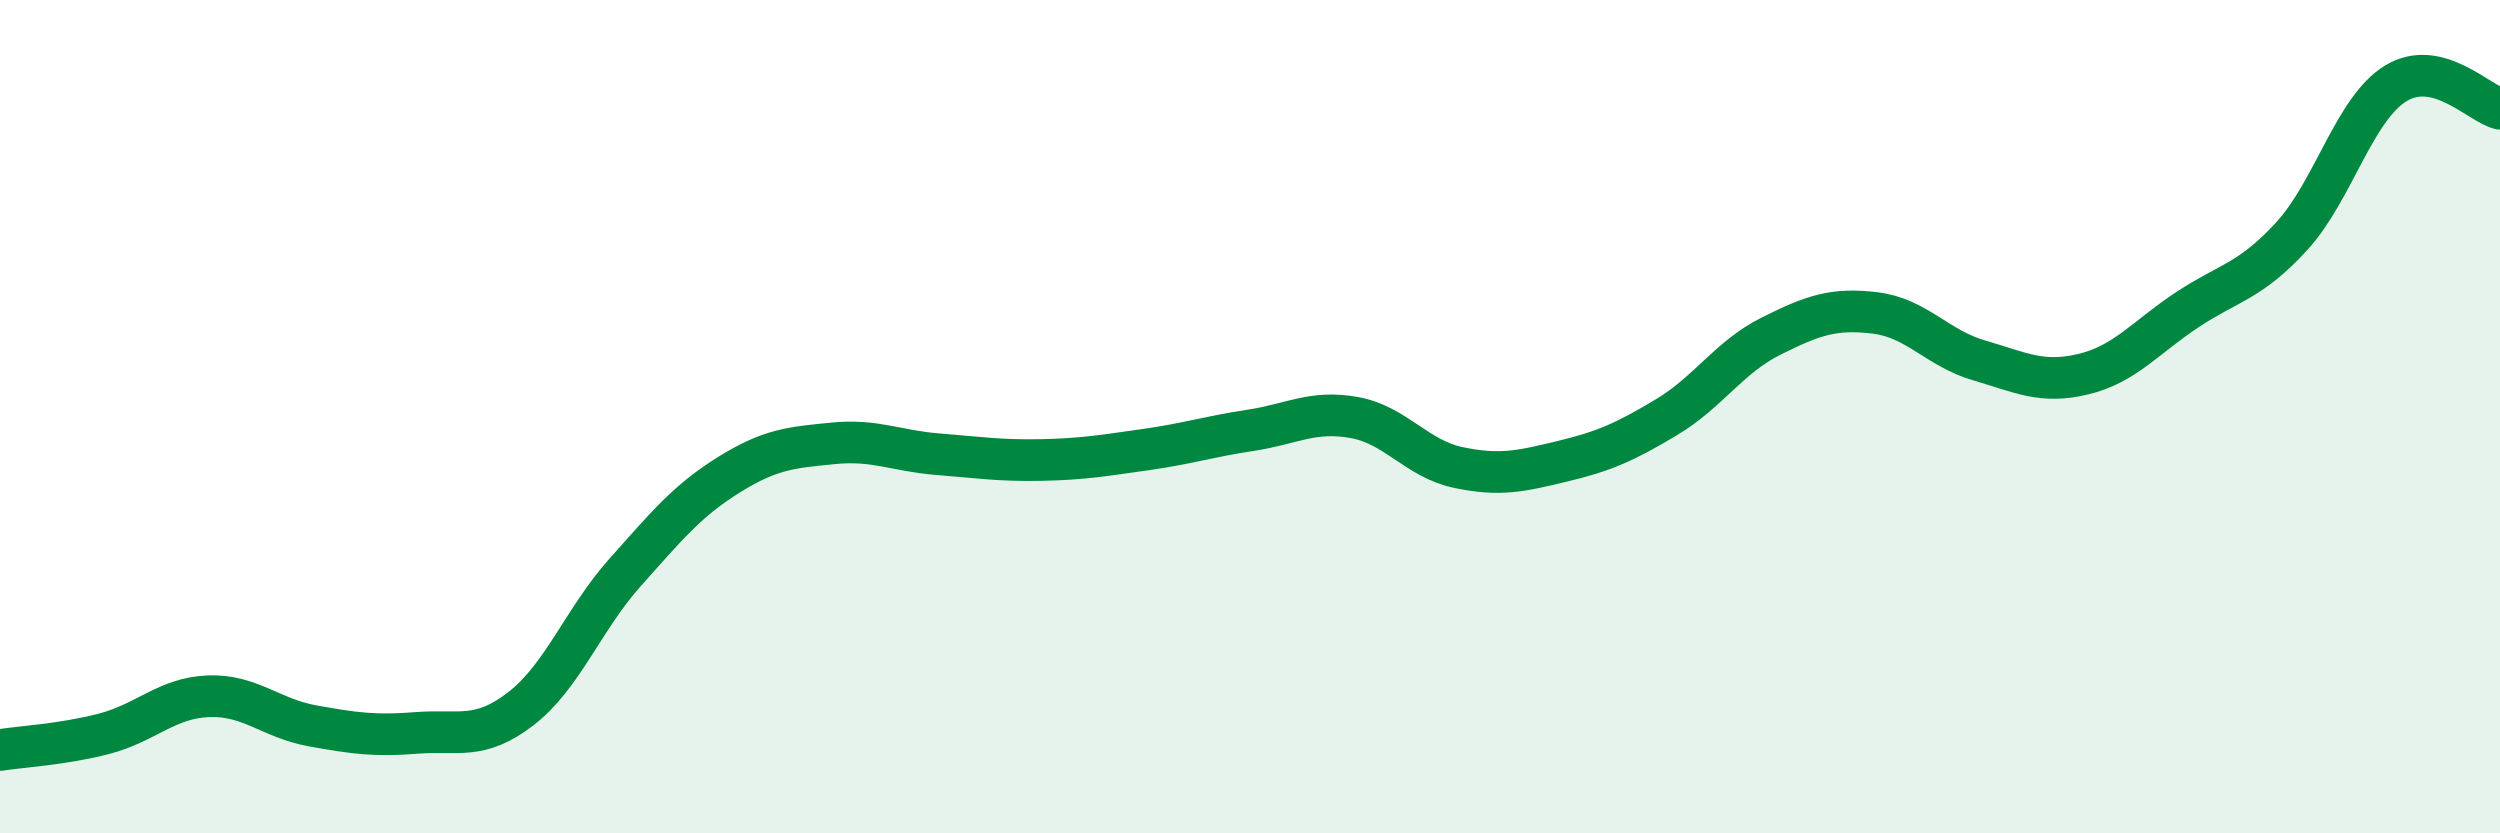 
    <svg width="60" height="20" viewBox="0 0 60 20" xmlns="http://www.w3.org/2000/svg">
      <path
        d="M 0,18 C 0.5,17.92 1.5,17.87 2.5,17.61 C 3.5,17.35 4,16.75 5,16.71 C 6,16.67 6.5,17.24 7.5,17.42 C 8.5,17.6 9,17.67 10,17.59 C 11,17.51 11.5,17.78 12.5,17.01 C 13.5,16.24 14,14.86 15,13.74 C 16,12.62 16.5,12.01 17.5,11.39 C 18.5,10.77 19,10.74 20,10.64 C 21,10.54 21.5,10.82 22.5,10.9 C 23.5,10.98 24,11.06 25,11.04 C 26,11.02 26.5,10.93 27.5,10.79 C 28.5,10.65 29,10.48 30,10.33 C 31,10.18 31.5,9.84 32.5,10.02 C 33.5,10.2 34,11.01 35,11.22 C 36,11.43 36.5,11.31 37.5,11.07 C 38.5,10.83 39,10.61 40,10.01 C 41,9.41 41.5,8.57 42.5,8.07 C 43.5,7.57 44,7.39 45,7.51 C 46,7.63 46.5,8.36 47.5,8.65 C 48.5,8.94 49,9.22 50,8.98 C 51,8.74 51.5,8.09 52.5,7.43 C 53.5,6.77 54,6.76 55,5.67 C 56,4.58 56.5,2.61 57.5,2 C 58.5,1.39 59.5,2.49 60,2.61L60 20L0 20Z"
        fill="#008740"
        opacity="0.1"
        stroke-linecap="round"
        stroke-linejoin="round"
      />
      <path
        d="M 0,18 C 0.5,17.92 1.5,17.87 2.5,17.61 C 3.5,17.35 4,16.75 5,16.71 C 6,16.67 6.5,17.24 7.5,17.42 C 8.5,17.6 9,17.67 10,17.59 C 11,17.51 11.5,17.78 12.5,17.01 C 13.5,16.24 14,14.86 15,13.74 C 16,12.62 16.5,12.01 17.5,11.39 C 18.5,10.77 19,10.74 20,10.64 C 21,10.54 21.5,10.82 22.5,10.9 C 23.5,10.98 24,11.06 25,11.04 C 26,11.02 26.5,10.93 27.5,10.79 C 28.5,10.65 29,10.48 30,10.33 C 31,10.18 31.5,9.84 32.5,10.02 C 33.5,10.2 34,11.01 35,11.22 C 36,11.43 36.5,11.31 37.5,11.07 C 38.5,10.83 39,10.61 40,10.01 C 41,9.41 41.5,8.57 42.5,8.07 C 43.5,7.57 44,7.39 45,7.51 C 46,7.63 46.5,8.36 47.5,8.65 C 48.5,8.94 49,9.22 50,8.98 C 51,8.74 51.5,8.09 52.5,7.43 C 53.5,6.77 54,6.76 55,5.67 C 56,4.58 56.5,2.61 57.5,2 C 58.5,1.39 59.5,2.49 60,2.61"
        stroke="#008740"
        stroke-width="1"
        fill="none"
        stroke-linecap="round"
        stroke-linejoin="round"
      />
    </svg>
  